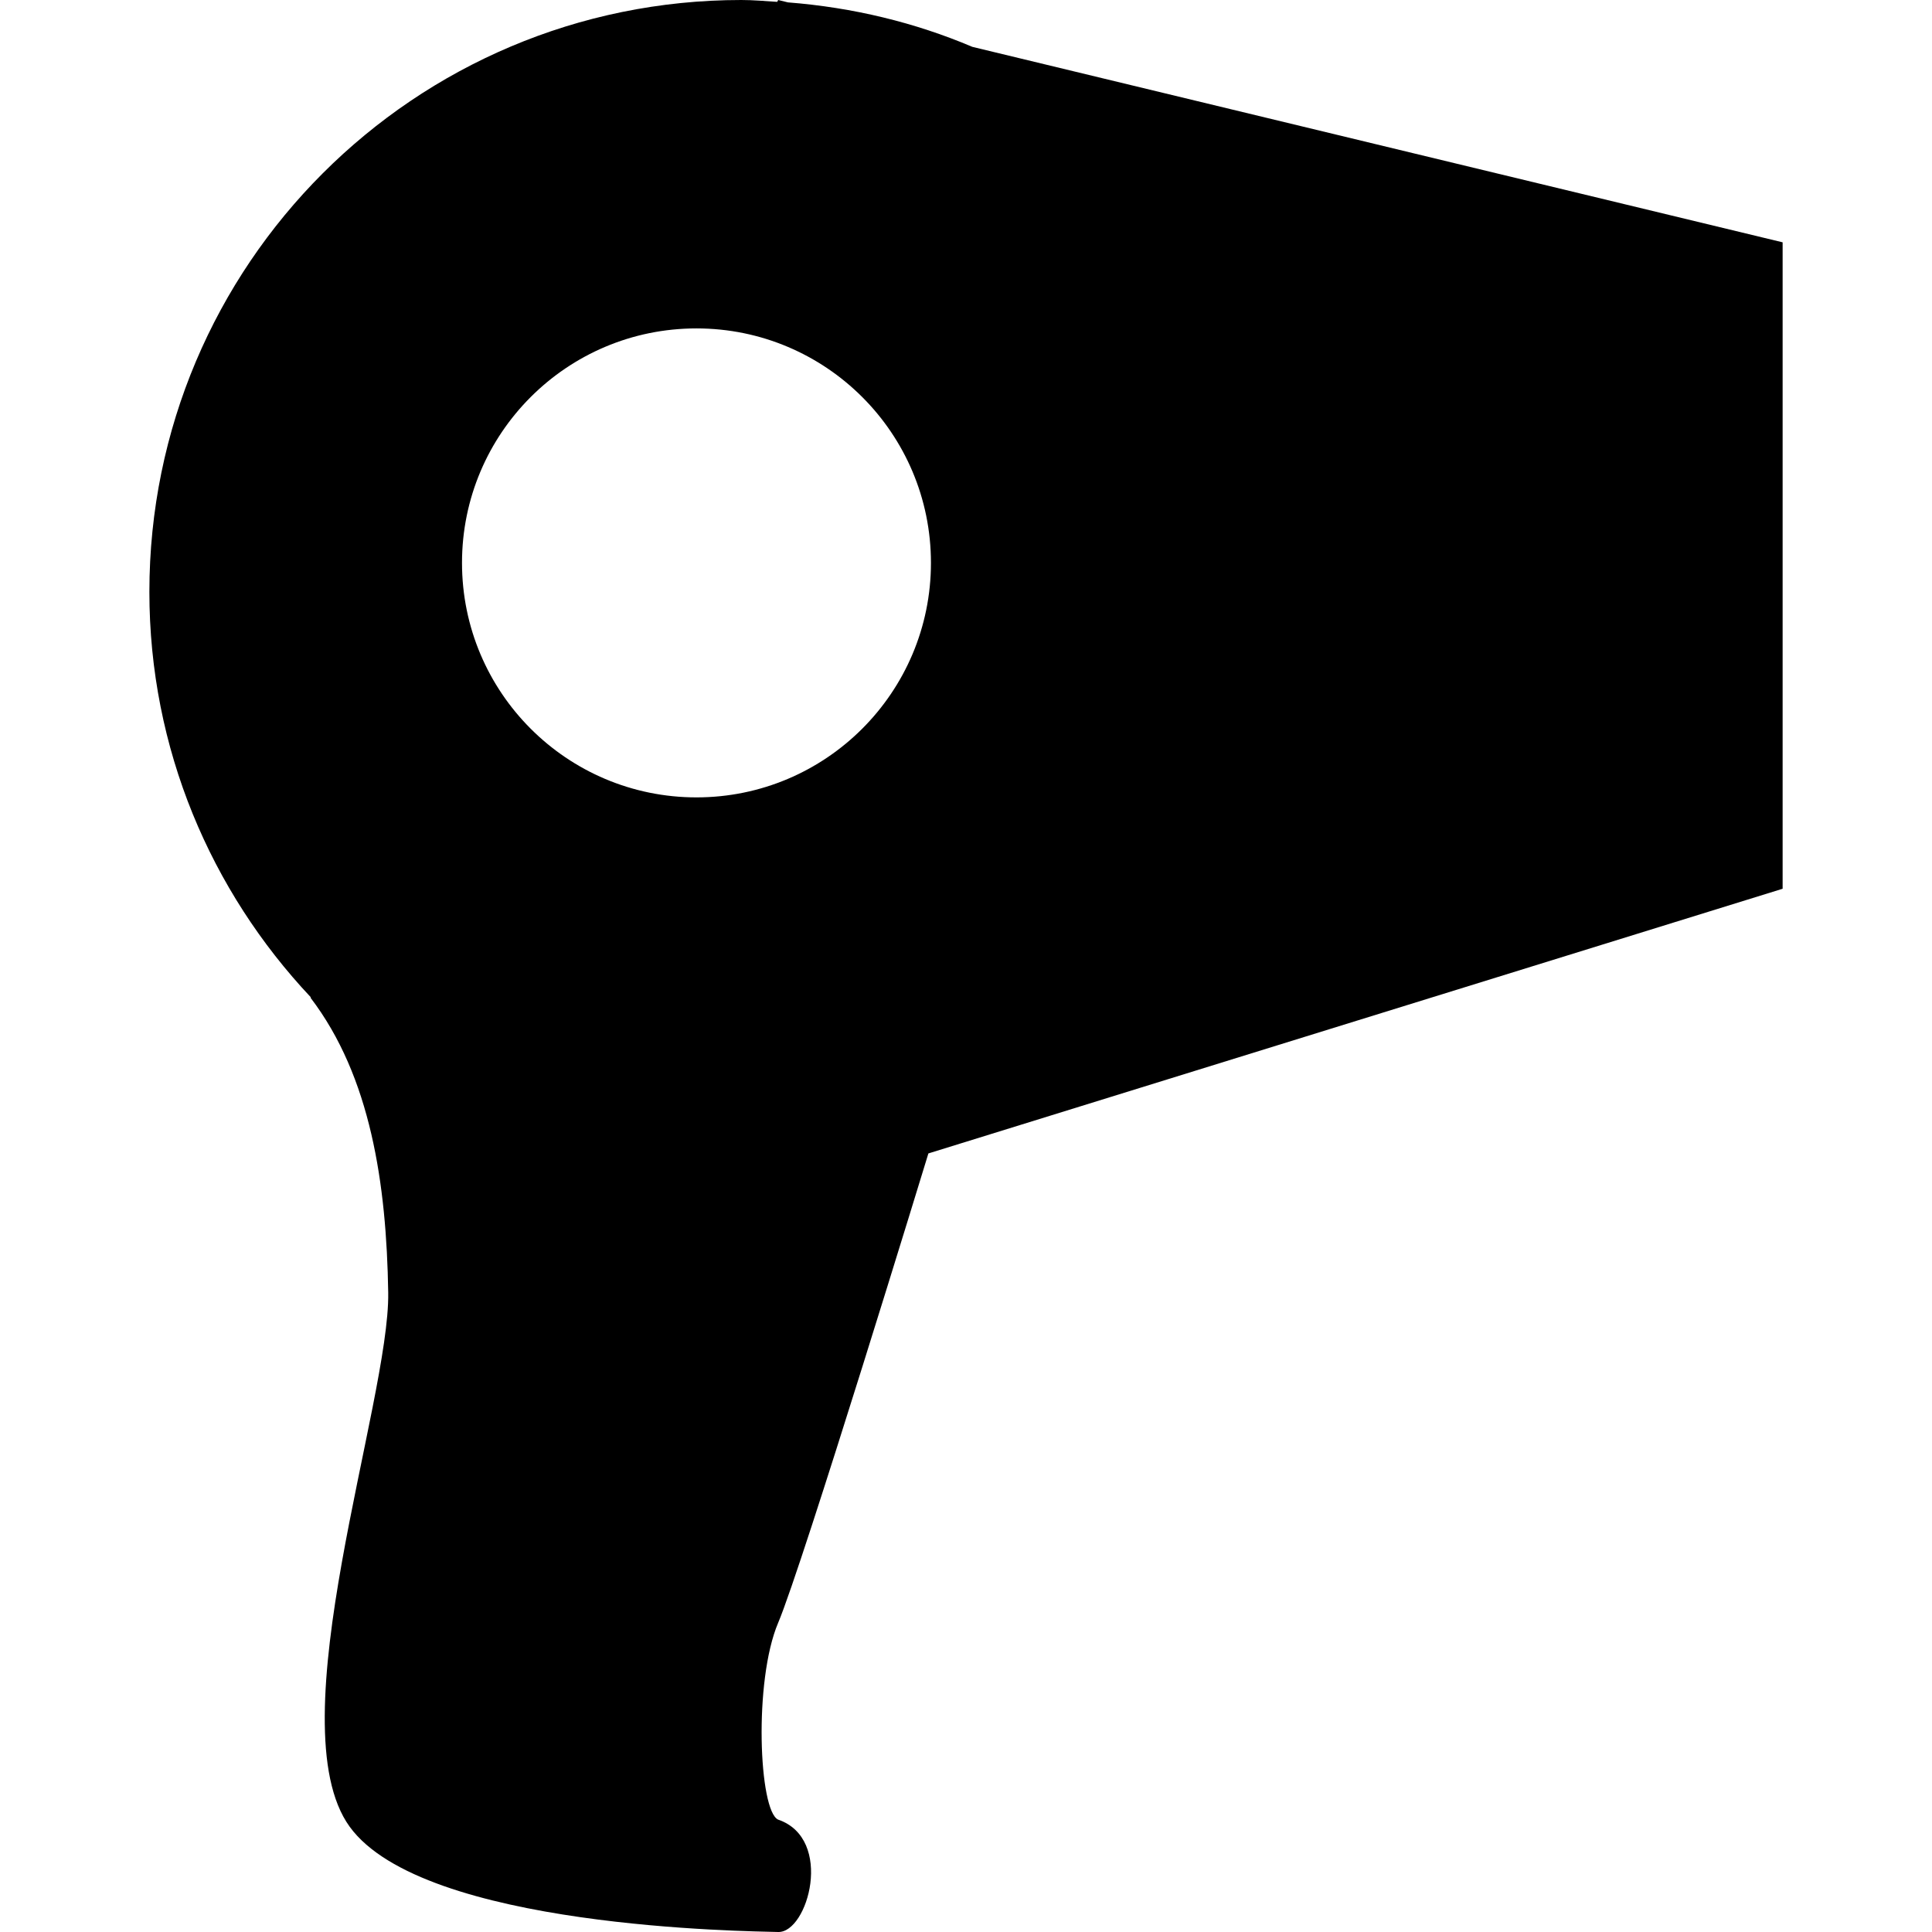 <?xml version="1.0" encoding="iso-8859-1"?>
<!-- Generator: Adobe Illustrator 16.0.0, SVG Export Plug-In . SVG Version: 6.00 Build 0)  -->
<!DOCTYPE svg PUBLIC "-//W3C//DTD SVG 1.1//EN" "http://www.w3.org/Graphics/SVG/1.1/DTD/svg11.dtd">
<svg version="1.1" id="Capa_1" xmlns="http://www.w3.org/2000/svg" xmlns:xlink="http://www.w3.org/1999/xlink" x="0px" y="0px"
	 width="579.271px" height="579.271px" viewBox="0 0 579.271 579.271" style="enable-background:new 0 0 579.271 579.271;"
	 xml:space="preserve">
<g>
	<path d="M291.528,14.045C274.34,6.75,255.706,2.232,236.25,0.714L233.321,0c0,0-0.152,0.295-0.294,0.554
		C229.446,0.331,225.892,0,222.258,0c-98.03,0-177.47,79.449-177.47,177.453c0,47.082,18.447,89.744,48.368,121.522
		c0,0.071-0.018,0.178-0.018,0.214c17.992,23.607,22.75,55.752,23.26,88.396c0.509,32.644-33.698,129.54-11.572,160.095
		c22.125,30.537,119.548,31.322,128.478,31.59c8.92,0.286,16.84-27.93,0-33.697c-5.777-2.625-7.375-41.59,0-58.984
		c7.366-17.375,45.055-140.754,45.055-140.754l256.125-79.36V72.654L291.528,14.045z M208.82,239.08
		c-38.823,0-70.297-31.474-70.297-70.315c0-38.84,31.475-70.297,70.297-70.297c38.84,0,70.306,31.474,70.306,70.297
		S247.634,239.08,208.82,239.08z"/>
</g>
<g>
</g>
<g>
</g>
<g>
</g>
<g>
</g>
<g>
</g>
<g>
</g>
<g>
</g>
<g>
</g>
<g>
</g>
<g>
</g>
<g>
</g>
<g>
</g>
<g>
</g>
<g>
</g>
<g>
</g>
</svg>
